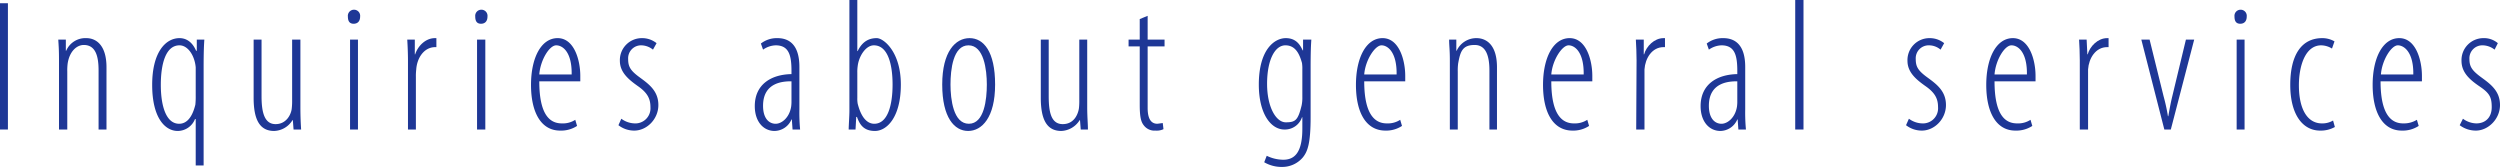 <svg xmlns="http://www.w3.org/2000/svg" viewBox="0 0 694.9 46.4"><path d="M2.2.9V36H0V.9Z" style="fill:#1e3796"/><path d="M16.4,16.8c0-3.1-.1-4-.2-5.8h2.1v3.1h.1A5.8,5.8,0,0,1,24,10.6c2.6,0,5.6,1.8,5.6,8.1V36H27.4V19.6c0-3.5-.6-7.1-4.1-7.1-2,0-4,1.8-4.5,5.2a15.5,15.5,0,0,0-.1,2.2V36H16.4Z" style="fill:#1e3796"/><path d="M54.4,33.1h-.2a5.2,5.2,0,0,1-4.8,3.3c-3.5,0-7.1-3.6-7.1-12.8s3.8-13,7.6-13c1.5,0,3.4.7,4.6,3.5h.2V11h2.1c-.1,1.4-.2,3.4-.2,7.7V46H54.4Zm0-12.7V18.7c-.3-3.3-2.2-6.1-4.5-6.1-3.9,0-5.2,5.3-5.2,11s1.4,10.8,5.1,10.8c1.4,0,3.4-.8,4.5-5.3a20.9,20.9,0,0,0,.1-2.5Z" style="fill:#1e3796"/><path d="M83.5,29.7c0,2.8.1,4.7.2,6.3H81.6l-.2-2.6h-.1a6.2,6.2,0,0,1-5.1,3c-4.1,0-5.7-3.3-5.7-9.2V11h2.2V26.7c0,4.3.7,7.8,3.9,7.8s4.4-3,4.5-4.4a17.7,17.7,0,0,0,.1-2.3V11h2.3Z" style="fill:#1e3796"/><path d="M100.1,4.6c0,1.2-.6,2-1.8,2s-1.6-.8-1.6-2a1.7,1.7,0,0,1,1.7-1.9A1.7,1.7,0,0,1,100.1,4.6ZM97.3,36V11h2.2V36Z" style="fill:#1e3796"/><path d="M113.4,16.8c0-1.9-.1-4.2-.2-5.8h2.1v4.1h.1c.7-2.2,2.8-4.5,5.5-4.5h.4v2.5H121c-3.2,0-5.1,3.1-5.3,6.2a14.8,14.8,0,0,0-.1,2.1V36h-2.2Z" style="fill:#1e3796"/><path d="M135.5,4.6c0,1.2-.6,2-1.8,2s-1.6-.8-1.6-2a1.7,1.7,0,0,1,1.6-1.9A1.7,1.7,0,0,1,135.5,4.6ZM132.6,36V11h2.3V36Z" style="fill:#1e3796"/><path d="M149.9,22.6c0,10,3.4,11.7,6.3,11.7a6.3,6.3,0,0,0,3.7-1l.5,1.7a8.1,8.1,0,0,1-4.7,1.3c-5.4,0-8.1-5.2-8.1-12.7s2.8-13,7.4-13,6.3,6.1,6.3,10.5v1.5Zm9-1.9c.1-6.1-2.4-8.1-4.3-8.1s-4.4,4.1-4.7,8.1Z" style="fill:#1e3796"/><path d="M172.7,33a6.5,6.5,0,0,0,3.7,1.3,4.2,4.2,0,0,0,4.4-4.5c0-2.2-.7-3.9-3.4-5.8s-5.1-3.9-5.1-7.1a6.1,6.1,0,0,1,6.1-6.3,6.4,6.4,0,0,1,4.1,1.4l-1,1.8a5.3,5.3,0,0,0-3.2-1.2,3.6,3.6,0,0,0-3.7,3.8c0,2.1.6,3.2,3.2,5.1s5.2,3.8,5.2,7.7-3.2,7.1-6.7,7.1a7.1,7.1,0,0,1-4.4-1.5Z" style="fill:#1e3796"/><path d="M220.3,36l-.2-2.8H220a5.2,5.2,0,0,1-4.7,3.2c-3.1,0-5.5-2.6-5.5-6.9,0-6,4.5-8.8,10.2-8.9v-.9c0-4.3-.7-7.1-4.4-7.1a6.4,6.4,0,0,0-3.5,1.2l-.6-1.7a7.2,7.2,0,0,1,4.6-1.5c3.4,0,6.1,2,6.1,8V30.4a50.6,50.6,0,0,0,.2,5.6ZM220,22.6c-2,0-7.9.1-7.9,6.8,0,3.7,1.8,5,3.5,5s3.8-1.7,4.3-4.7a9.7,9.7,0,0,0,.1-1.6Z" style="fill:#1e3796"/><path d="M235.9,36c0-1,.2-3.9.2-5.1V0h2.2V14.2h.1c1.4-2.9,3.4-3.6,5.3-3.6s6.7,3.8,6.7,12.9-3.9,12.9-7.2,12.9-4.3-2-5-3.9H238l-.2,3.5Zm2.4-8.8a8.1,8.1,0,0,0,.1,1.6c1.2,4.8,3.3,5.6,4.6,5.6,3.8,0,5.1-5.3,5.1-10.9s-1.3-10.9-5.2-10.9c-2.3,0-4.2,3.1-4.5,5.8a10.9,10.9,0,0,0-.1,1.8Z" style="fill:#1e3796"/><path d="M276.6,23.5c0,9.2-3.7,12.9-7.5,12.9s-7.2-3.7-7.2-12.9,3.7-12.9,7.6-12.9S276.6,14.3,276.6,23.5Zm-12.4,0c0,4.1.8,10.9,5.1,10.9s5-6.8,5-10.9-.8-10.9-5.1-10.9S264.2,19.4,264.2,23.5Z" style="fill:#1e3796"/><path d="M302.2,29.7c0,2.8.2,4.7.2,6.3h-2l-.2-2.6h-.1a6.3,6.3,0,0,1-5.1,3c-4.1,0-5.7-3.3-5.7-9.2V11h2.2V26.7c0,4.3.6,7.8,3.9,7.8s4.3-3,4.5-4.4a17.7,17.7,0,0,0,.1-2.3V11h2.2Z" style="fill:#1e3796"/><path d="M319,4.4V11h4.7v1.9H319V30c0,3.4,1.2,4.4,2.7,4.4l1.5-.2.2,1.7a4.3,4.3,0,0,1-2.2.4,3.7,3.7,0,0,1-3.3-1.5c-.8-1-1.1-2.5-1.1-5.7V12.9h-3.1V11h3.1V5.3Z" style="fill:#1e3796"/><path d="M364.5,11c-.1,1.4-.2,3.4-.2,7.7V32.5c0,7.3-.8,9.6-2.2,11.3a7.5,7.5,0,0,1-5.7,2.6,9.6,9.6,0,0,1-5-1.3l.7-1.8a10.6,10.6,0,0,0,4.6,1.1c3,0,5.3-1.8,5.3-8.6V32.6h-.1A5,5,0,0,1,357,36c-3.7,0-7.1-4.3-7.1-12.5,0-9.8,4.4-12.9,7.5-12.9s4.1,2.2,4.7,3.4h.1V11ZM362,19.3a10.3,10.3,0,0,0-.1-1.8c-.6-2.1-1.6-4.9-4.6-4.9s-5.1,4.2-5.1,10.7S354.7,34,357.4,34s3.4-.6,4.4-4.7a10.6,10.6,0,0,0,.2-2.4Z" style="fill:#1e3796"/><path d="M379.2,22.6c0,10,3.5,11.7,6.3,11.7a6.3,6.3,0,0,0,3.7-1l.5,1.7a8,8,0,0,1-4.6,1.3c-5.5,0-8.2-5.2-8.2-12.7s2.8-13,7.4-13,6.3,6.1,6.3,10.5v1.5Zm9-1.9c.1-6.1-2.4-8.1-4.2-8.1s-4.5,4.1-4.8,8.1Z" style="fill:#1e3796"/><path d="M403,16.8c0-3.1-.2-4-.2-5.8h2v3.1h.1a6,6,0,0,1,5.5-3.5c2.7,0,5.7,1.8,5.7,8.1V36H414V19.6c0-3.5-.7-7.1-4.1-7.1s-4,1.8-4.6,5.2a15.5,15.5,0,0,0-.1,2.2V36H403Z" style="fill:#1e3796"/><path d="M431.2,22.6c0,10,3.5,11.7,6.3,11.7a6.3,6.3,0,0,0,3.7-1l.5,1.7a8,8,0,0,1-4.6,1.3c-5.5,0-8.2-5.2-8.2-12.7s2.8-13,7.4-13,6.3,6.1,6.3,10.5v1.5Zm9-1.9c.1-6.1-2.4-8.1-4.2-8.1s-4.5,4.1-4.8,8.1Z" style="fill:#1e3796"/><path d="M454.9,16.8c0-1.9-.1-4.2-.2-5.8h2.2v4.1h.1c.6-2.2,2.8-4.5,5.4-4.5h.4v2.5h-.4c-3.2,0-5.1,3.1-5.3,6.2V36h-2.3Z" style="fill:#1e3796"/><path d="M483.2,36l-.2-2.8h-.1a5.2,5.2,0,0,1-4.7,3.2c-3.1,0-5.5-2.6-5.5-6.9,0-6,4.5-8.8,10.2-8.9v-.9c0-4.3-.7-7.1-4.4-7.1a6.4,6.4,0,0,0-3.5,1.2l-.6-1.7a7.2,7.2,0,0,1,4.6-1.5c3.4,0,6.1,2,6.1,8V30.4a50.6,50.6,0,0,0,.2,5.6Zm-.3-13.4c-2,0-7.9.1-7.9,6.8,0,3.7,1.8,5,3.5,5s3.8-1.7,4.3-4.7a9.7,9.7,0,0,0,.1-1.6Z" style="fill:#1e3796"/><path d="M499,0h2.3V36H499Z" style="fill:#1e3796"/><path d="M530.6,33a6.5,6.5,0,0,0,3.7,1.3,4.2,4.2,0,0,0,4.4-4.5c0-2.2-.7-3.9-3.4-5.8s-5.1-3.9-5.1-7.1a6.1,6.1,0,0,1,6.1-6.3,6.4,6.4,0,0,1,4.1,1.4l-1,1.8a5,5,0,0,0-3.2-1.2,3.6,3.6,0,0,0-3.7,3.8c0,2.1.6,3.2,3.2,5.1s5.2,3.8,5.2,7.7-3.2,7.1-6.7,7.1a7.1,7.1,0,0,1-4.4-1.5Z" style="fill:#1e3796"/><path d="M554.4,22.6c0,10,3.4,11.7,6.3,11.7a6.3,6.3,0,0,0,3.7-1l.5,1.7a8.1,8.1,0,0,1-4.7,1.3c-5.4,0-8.1-5.2-8.1-12.7s2.8-13,7.4-13,6.3,6.1,6.3,10.5v1.5Zm9-1.9c.1-6.1-2.4-8.1-4.3-8.1s-4.4,4.1-4.7,8.1Z" style="fill:#1e3796"/><path d="M578.1,16.8c0-1.9-.1-4.2-.2-5.8H580l.2,4.1h.1c.6-2.2,2.8-4.5,5.4-4.5h.4v2.5h-.4c-3.2,0-5.1,3.1-5.3,6.2V36h-2.3Z" style="fill:#1e3796"/><path d="M597.5,11l3.9,15.8a51.5,51.5,0,0,1,1.2,5.5h.1c.3-1.7.7-3.9,1.1-5.5L607.6,11h2.3l-6.5,25h-1.8l-6.4-25Z" style="fill:#1e3796"/><path d="M624.5,4.6c0,1.2-.6,2-1.8,2s-1.6-.8-1.6-2a1.7,1.7,0,0,1,1.7-1.9A1.7,1.7,0,0,1,624.5,4.6ZM621.7,36V11h2.2V36Z" style="fill:#1e3796"/><path d="M649,35.3a8,8,0,0,1-4.1,1c-4.8,0-8.3-4.4-8.3-12.7s3.1-13,8.9-13a6.8,6.8,0,0,1,3.4.9l-.7,2a5.9,5.9,0,0,0-3-.9c-4.5,0-6.2,5.9-6.2,11.1,0,6.7,2.4,10.6,6.4,10.6a5.8,5.8,0,0,0,3.1-.8Z" style="fill:#1e3796"/><path d="M661.7,22.6c0,10,3.5,11.7,6.3,11.7a6.9,6.9,0,0,0,3.8-1l.5,1.7a8.1,8.1,0,0,1-4.7,1.3c-5.4,0-8.1-5.2-8.1-12.7s2.8-13,7.4-13,6.3,6.1,6.3,10.5v1.5Zm9.1-1.9c.1-6.1-2.5-8.1-4.3-8.1s-4.4,4.1-4.7,8.1Z" style="fill:#1e3796"/><path d="M684.6,33a6.5,6.5,0,0,0,3.7,1.3c2.6,0,4.3-1.7,4.3-4.5s-.6-3.9-3.4-5.8-5-3.9-5-7.1a6.1,6.1,0,0,1,6.1-6.3,5.9,5.9,0,0,1,4,1.4l-.9,1.8a5.5,5.5,0,0,0-3.3-1.2,3.6,3.6,0,0,0-3.7,3.8c0,2.1.7,3.2,3.3,5.1s5.2,3.8,5.2,7.7-3.3,7.1-6.7,7.1a7.4,7.4,0,0,1-4.5-1.5Z" style="fill:#1e3796"/></svg>
